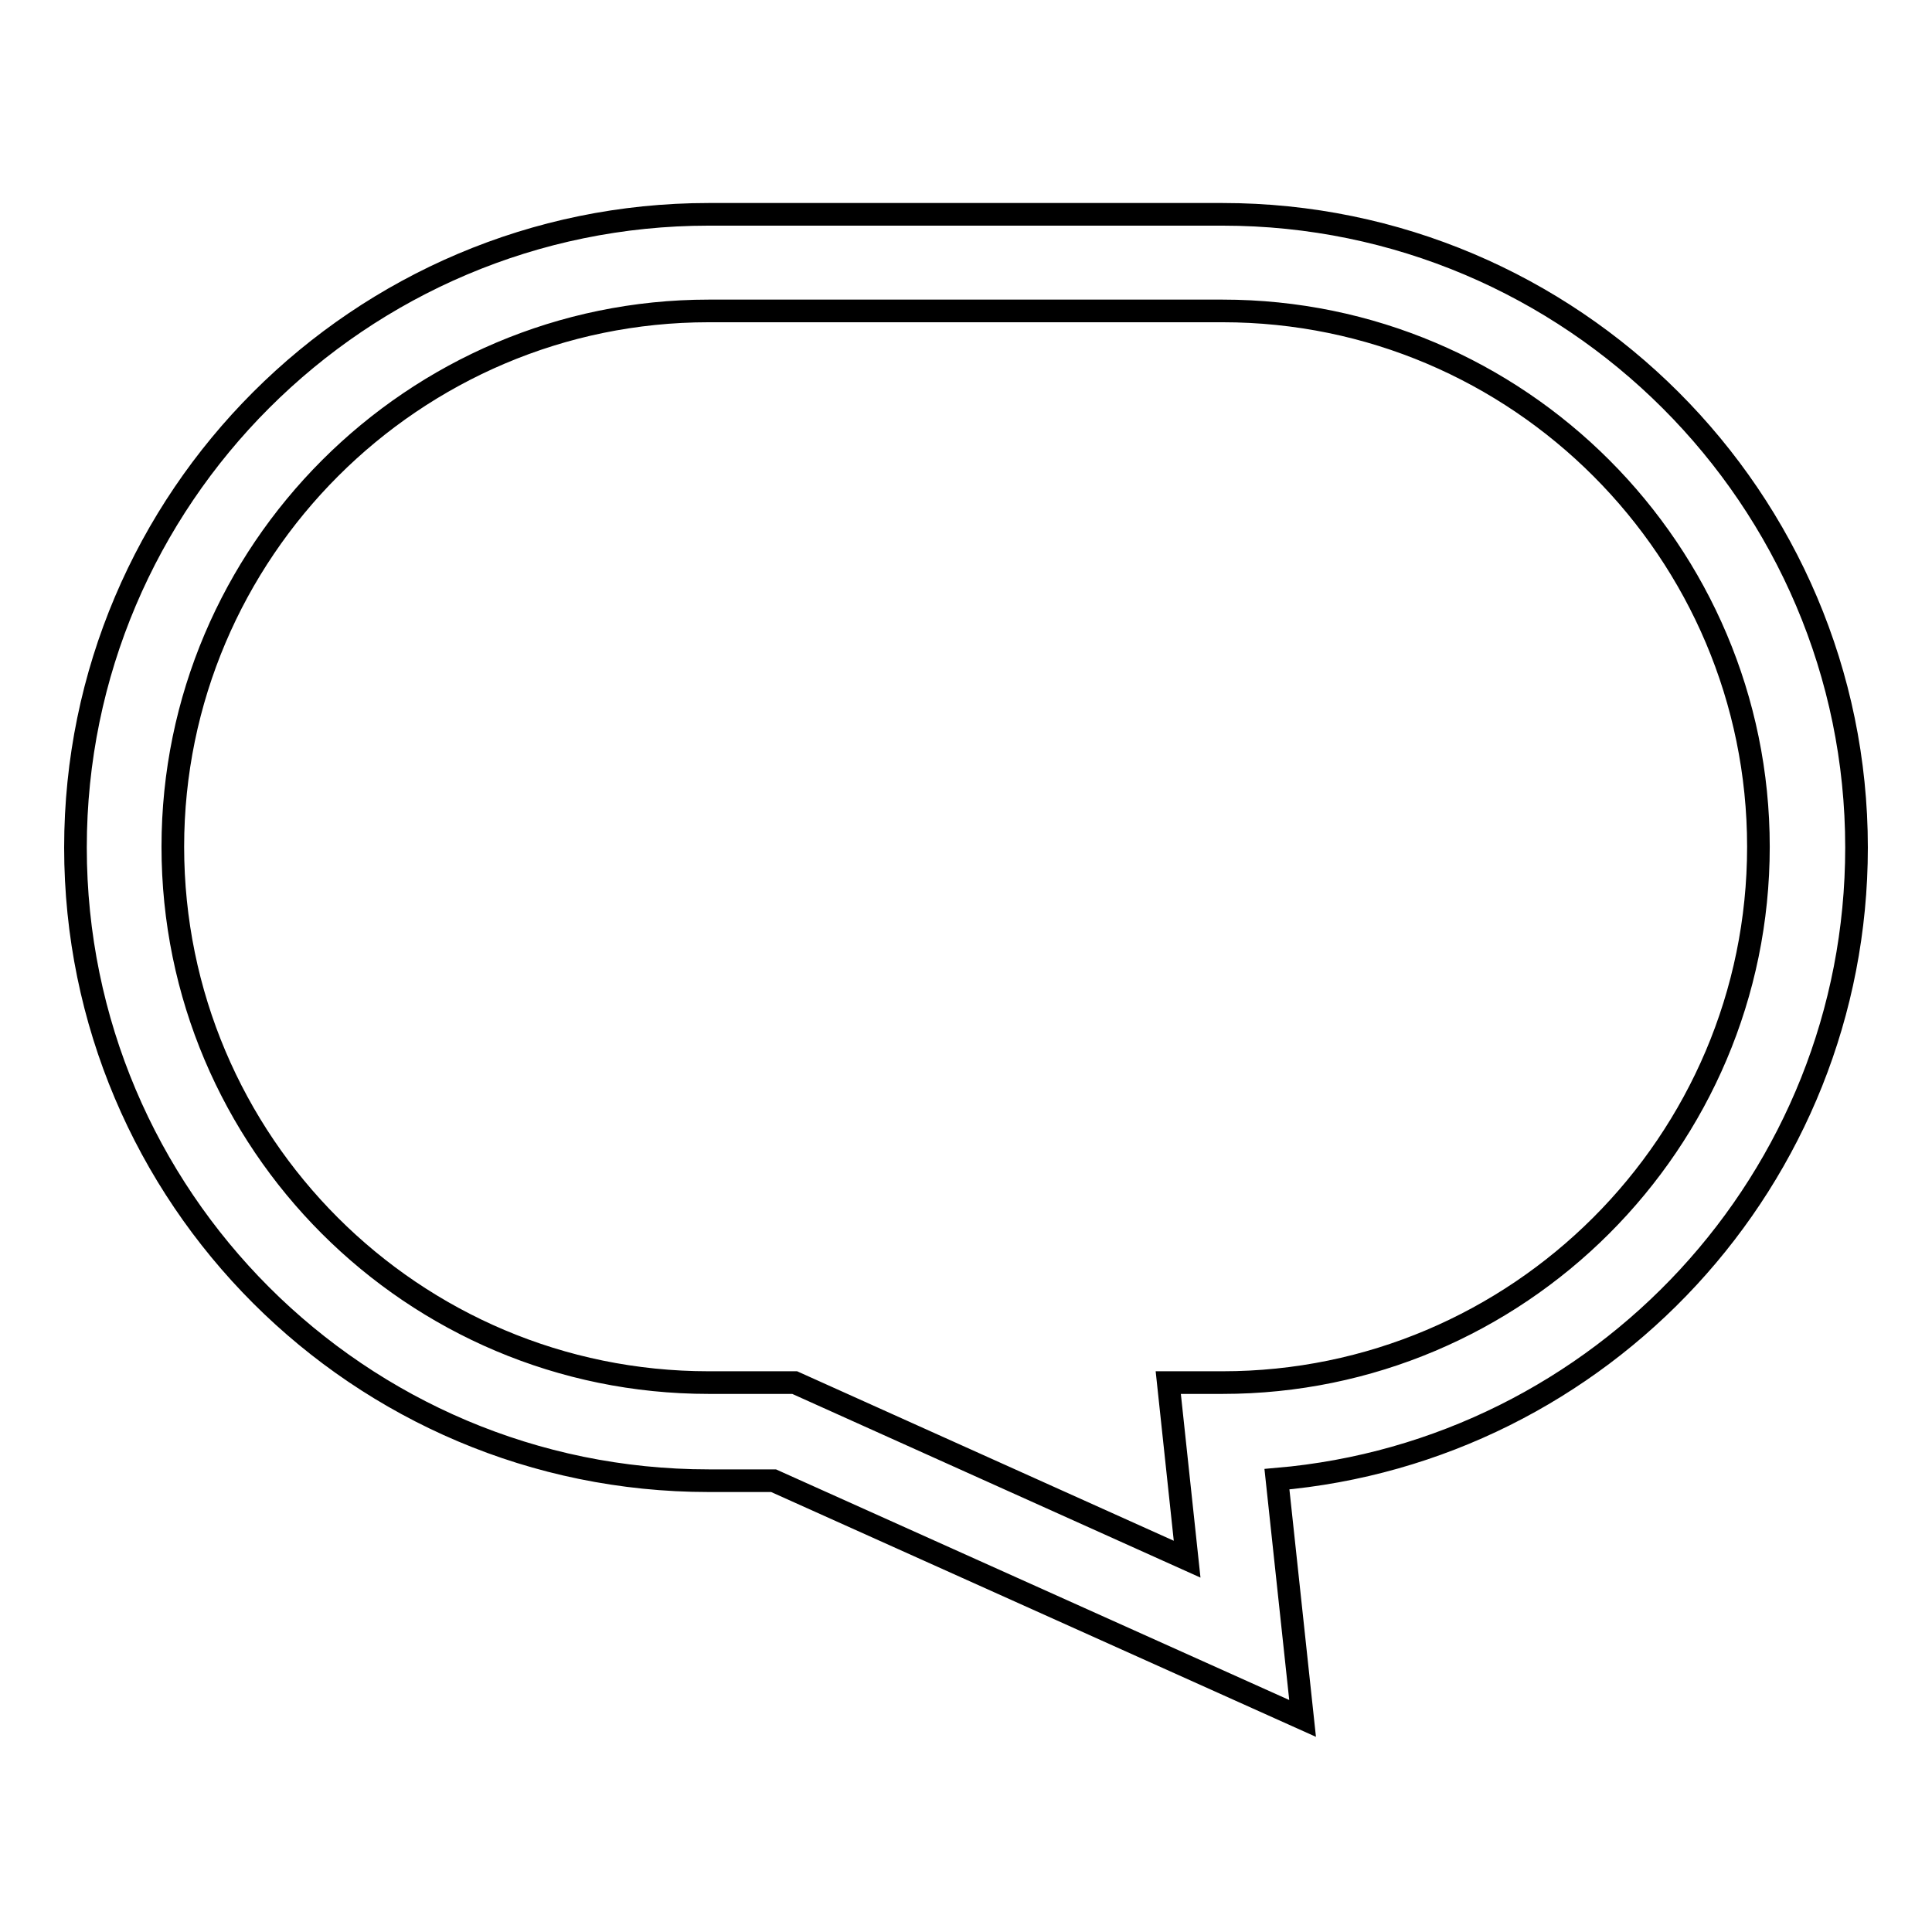 <?xml version="1.0" encoding="utf-8"?>
<!-- Svg Vector Icons : http://www.onlinewebfonts.com/icon -->
<!DOCTYPE svg PUBLIC "-//W3C//DTD SVG 1.1//EN" "http://www.w3.org/Graphics/SVG/1.1/DTD/svg11.dtd">
<svg version="1.1" xmlns="http://www.w3.org/2000/svg" xmlns:xlink="http://www.w3.org/1999/xlink" x="0px" y="0px" viewBox="0 0 256 256" enable-background="new 0 0 256 256" xml:space="preserve">
<g><g><path stroke-width="3" fill-opacity="0" stroke="#000000"  d="M172.6,227.7l-70.1-31.5h-8.6c-46.3,0-83.9-37.6-83.9-83.9c0-46.3,37.7-83.9,83.9-83.9H162c46.3,0,84,37.7,84,83.9c0,43.9-33.8,80-76.8,83.7L172.6,227.7z M93.9,41.2c-39.1,0-71,31.9-71,71c0,39.2,31.8,71,71,71h11.4l52,23.4l-2.5-23.4h7.2c39.1,0,71-31.8,71-71c0-39.1-31.8-71-71-71H93.9z"/></g></g>
</svg>